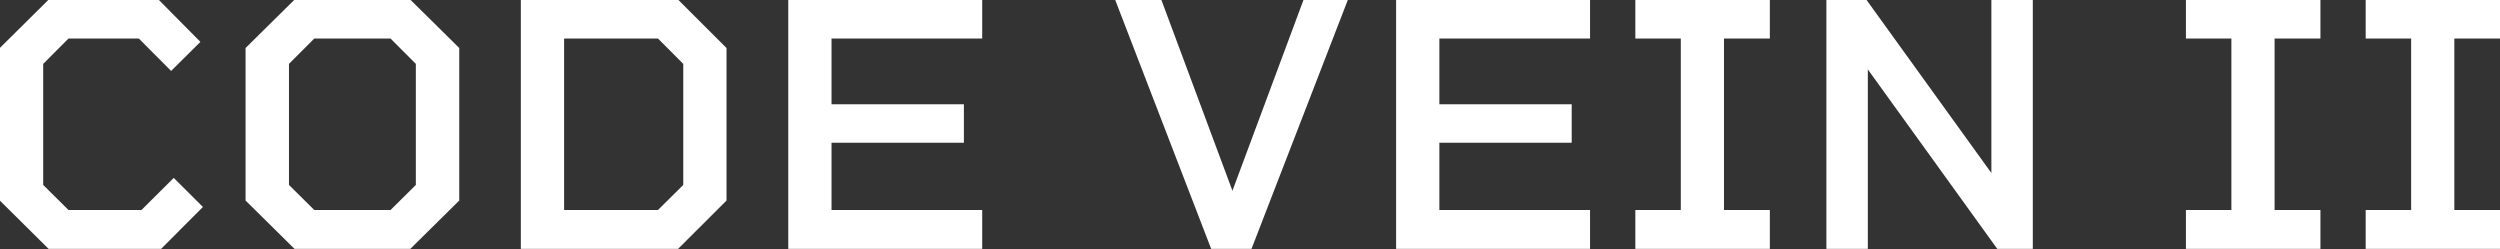 <svg xmlns="http://www.w3.org/2000/svg" width="81.781" height="8.15" viewBox="0 0 81.781 8.15">
  <rect x="0" y="0" width="81.781" height="8.15" fill="#333333" stroke="none"/>
  <defs>
    <style>
      .cls-1 {
        fill: #fff;
        fill-rule: evenodd;
      }
    </style>
  </defs>
  <path id="detail_cv2_img_txt.svg" data-name="detail/cv2/img_txt.svg" class="cls-1" d="M795.121,2810.51l-1.056,1.05h-2.386l-0.828-.82v-3.96l0.828-.83h2.3l1.056,1.06,0.959-.95-1.367-1.38h-3.6l-1.595,1.58v4.99l1.595,1.58h3.682l1.367-1.37Zm7.74-5.83h-3.79l-1.6,1.58v4.99l1.6,1.58h3.79l1.6-1.58v-4.99Zm-0.648,6.88h-2.494l-0.828-.82v-3.96l0.828-.83h2.494l0.828,0.83v3.96Zm9.408-6.88h-5.145v8.15h5.145l1.583-1.58v-4.99Zm0.168,6.06-0.828.82h-3.07v-5.61h3.07l0.828,0.83v3.96Zm9.779-4.79v-1.27h-6.344v8.15h6.344v-1.27h-4.929v-2.2h4.33v-1.26h-4.33v-2.15h4.929Zm10.513-1.27-2.327,6.25-2.327-6.25h-1.511l3.142,8.15h1.32l3.154-8.15h-1.451Zm9.371,1.27v-1.27h-6.344v8.15h6.344v-1.27h-4.929v-2.2h4.329v-1.26h-4.329v-2.15h4.929Zm5.882,0v-1.27h-4.4v1.27h1.487v5.61h-1.487v1.27h4.4v-1.27h-1.5v-5.61h1.5Zm7.247-1.27v5.67l-4.09-5.67h-1.307v8.15h1.355v-5.87l4.234,5.87h1.163v-8.15h-1.355Zm10.764,1.27v-1.27h-4.4v1.27h1.487v5.61h-1.487v1.27h4.4v-1.27h-1.5v-5.61h1.5Zm5.88,0v-1.27h-4.4v1.27h1.487v5.61h-1.487v1.27h4.4v-1.27h-1.5v-5.61h1.5Z" transform="translate(-789.438 -2804.69)"/>
</svg>
